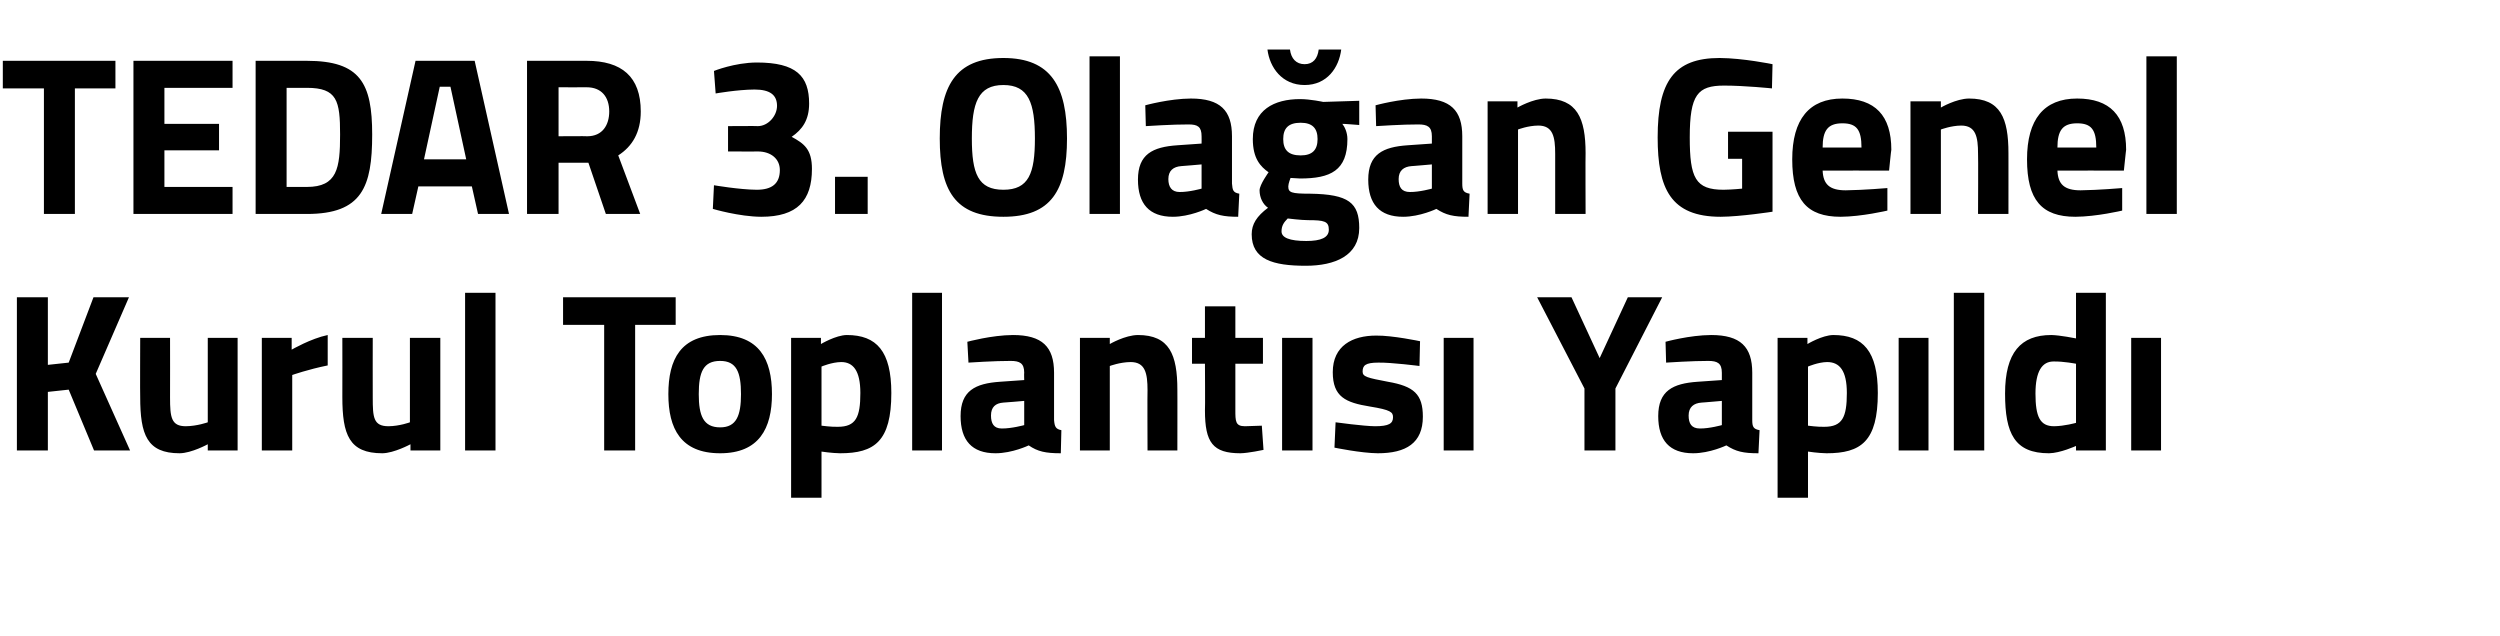<?xml version="1.0" standalone="no"?><!DOCTYPE svg PUBLIC "-//W3C//DTD SVG 1.1//EN" "http://www.w3.org/Graphics/SVG/1.1/DTD/svg11.dtd"><svg xmlns="http://www.w3.org/2000/svg" version="1.1" width="444px" height="113px" viewBox="0 0 444 113">  <desc>TEDAR 3 Ola an Genel Kurul Toplant s Yap ld</desc>  <defs/>  <g id="Polygon151555">    <path d="M 12.2 69.2 L 8.5 69.6 L 8.5 80 L 3 80 L 3 52.8 L 8.5 52.8 L 8.5 64.8 L 12.2 64.4 L 16.6 52.8 L 22.9 52.8 L 17 66.4 L 23.1 80 L 16.7 80 L 12.2 69.2 Z M 42.2 60 L 42.2 80 L 36.9 80 L 36.9 78.9 C 36.9 78.9 34.02 80.48 31.9 80.5 C 26.1 80.5 24.9 77.2 24.9 70.5 C 24.86 70.48 24.9 60 24.9 60 L 30.2 60 C 30.2 60 30.22 70.56 30.2 70.6 C 30.2 74.1 30.4 75.7 33 75.7 C 35.02 75.68 36.9 75 36.9 75 L 36.9 60 L 42.2 60 Z M 46.5 60 L 51.8 60 L 51.8 62.1 C 51.8 62.1 55.21 60.12 58.2 59.5 C 58.2 59.5 58.2 64.9 58.2 64.9 C 54.73 65.6 51.9 66.6 51.9 66.6 L 51.9 80 L 46.5 80 L 46.5 60 Z M 78.2 60 L 78.2 80 L 72.9 80 L 72.9 78.9 C 72.9 78.9 69.98 80.48 67.9 80.5 C 62 80.5 60.8 77.2 60.8 70.5 C 60.82 70.48 60.8 60 60.8 60 L 66.2 60 C 66.2 60 66.18 70.56 66.2 70.6 C 66.2 74.1 66.3 75.7 69 75.7 C 70.98 75.68 72.8 75 72.8 75 L 72.8 60 L 78.2 60 Z M 82.6 52 L 88 52 L 88 80 L 82.6 80 L 82.6 52 Z M 100 52.8 L 120 52.8 L 120 57.7 L 112.8 57.7 L 112.8 80 L 107.3 80 L 107.3 57.7 L 100 57.7 L 100 52.8 Z M 137.1 70 C 137.1 76.1 134.8 80.5 127.9 80.5 C 120.9 80.5 118.7 76.1 118.7 70 C 118.7 63.8 120.9 59.5 127.9 59.5 C 134.8 59.5 137.1 63.8 137.1 70 Z M 131.6 70 C 131.6 66.1 130.8 64.1 127.9 64.1 C 124.9 64.1 124.1 66.1 124.1 70 C 124.1 73.8 124.9 75.9 127.9 75.9 C 130.8 75.9 131.6 73.8 131.6 70 Z M 140.5 60 L 145.8 60 L 145.8 61.1 C 145.8 61.1 148.44 59.52 150.4 59.5 C 155.7 59.5 158.3 62.4 158.3 69.8 C 158.3 78.4 155.3 80.5 149.2 80.5 C 147.72 80.48 145.9 80.2 145.9 80.2 L 145.9 88.4 L 140.5 88.4 L 140.5 60 Z M 145.9 65.1 L 145.9 75.6 C 145.9 75.6 147.68 75.84 148.8 75.8 C 152 75.8 152.8 74.1 152.8 69.8 C 152.8 65.8 151.5 64.3 149.4 64.3 C 147.72 64.32 145.9 65.1 145.9 65.1 Z M 162 52 L 167.3 52 L 167.3 80 L 162 80 L 162 52 Z M 187.2 74.6 C 187.3 75.8 187.5 76.2 188.5 76.4 C 188.5 76.4 188.4 80.5 188.4 80.5 C 185.7 80.5 184.3 80.2 182.7 79.1 C 182.7 79.1 179.8 80.5 176.8 80.5 C 172.6 80.5 170.6 78.2 170.6 73.9 C 170.6 69.4 173.2 68.1 177.6 67.8 C 177.58 67.8 181.9 67.5 181.9 67.5 C 181.9 67.5 181.86 66.24 181.9 66.2 C 181.9 64.5 181.1 64.1 179.5 64.1 C 176.86 64.08 172 64.4 172 64.4 L 171.8 60.7 C 171.8 60.7 176.1 59.52 179.9 59.5 C 185.1 59.5 187.2 61.6 187.2 66.2 C 187.2 66.2 187.2 74.6 187.2 74.6 Z M 178.2 71.5 C 176.8 71.6 176 72.3 176 73.8 C 176 75.2 176.5 76.1 177.9 76.1 C 179.66 76.12 181.9 75.5 181.9 75.5 L 181.9 71.2 C 181.9 71.2 178.22 71.52 178.2 71.5 Z M 191.8 80 L 191.8 60 L 197.1 60 L 197.1 61.1 C 197.1 61.1 199.8 59.52 202.1 59.5 C 207.7 59.5 209.1 63 209.1 69.2 C 209.12 69.16 209.1 80 209.1 80 L 203.8 80 C 203.8 80 203.76 69.32 203.8 69.3 C 203.8 66.3 203.4 64.3 200.8 64.3 C 198.88 64.32 197.1 65 197.1 65 L 197.1 80 L 191.8 80 Z M 219.4 64.6 C 219.4 64.6 219.41 72.76 219.4 72.8 C 219.4 74.8 219.4 75.7 221.1 75.7 C 222.21 75.68 224.1 75.6 224.1 75.6 L 224.4 79.9 C 224.4 79.9 221.69 80.48 220.3 80.5 C 215.4 80.5 214 78.6 214 72.9 C 214.05 72.88 214 64.6 214 64.6 L 211.7 64.6 L 211.7 60 L 214 60 L 214 54.4 L 219.4 54.4 L 219.4 60 L 224.3 60 L 224.3 64.6 L 219.4 64.6 Z M 227.7 60 L 233.1 60 L 233.1 80 L 227.7 80 L 227.7 60 Z M 252.1 65 C 252.1 65 247.14 64.36 244.8 64.4 C 242.5 64.4 242 64.9 242 66 C 242 66.9 242.8 67.1 246.5 67.8 C 251.1 68.6 252.7 70 252.7 74 C 252.7 78.7 249.7 80.5 244.7 80.5 C 241.74 80.48 237 79.5 237 79.5 L 237.2 75 C 237.2 75 242.14 75.68 244.2 75.7 C 246.7 75.7 247.4 75.2 247.4 74.1 C 247.4 73.2 247 72.8 243.3 72.2 C 239 71.5 236.7 70.5 236.7 66.1 C 236.7 61.4 240.2 59.6 244.4 59.6 C 247.3 59.56 252.2 60.6 252.2 60.6 L 252.1 65 Z M 256.4 60 L 261.7 60 L 261.7 80 L 256.4 80 L 256.4 60 Z M 286.9 80 L 281.4 80 L 281.4 69 L 273 52.8 L 279.1 52.8 L 284.1 63.6 L 289.1 52.8 L 295.2 52.8 L 286.9 69 L 286.9 80 Z M 311.2 74.6 C 311.2 75.8 311.4 76.2 312.5 76.4 C 312.5 76.4 312.3 80.5 312.3 80.5 C 309.6 80.5 308.3 80.2 306.6 79.1 C 306.6 79.1 303.7 80.5 300.7 80.5 C 296.5 80.5 294.5 78.2 294.5 73.9 C 294.5 69.4 297.1 68.1 301.5 67.8 C 301.52 67.8 305.8 67.5 305.8 67.5 C 305.8 67.5 305.8 66.24 305.8 66.2 C 305.8 64.5 305 64.1 303.4 64.1 C 300.8 64.08 295.9 64.4 295.9 64.4 L 295.8 60.7 C 295.8 60.7 300.04 59.52 303.9 59.5 C 309.1 59.5 311.2 61.6 311.2 66.2 C 311.2 66.2 311.2 74.6 311.2 74.6 Z M 302.2 71.5 C 300.8 71.6 299.9 72.3 299.9 73.8 C 299.9 75.2 300.4 76.1 301.9 76.1 C 303.6 76.12 305.8 75.5 305.8 75.5 L 305.8 71.2 C 305.8 71.2 302.16 71.52 302.2 71.5 Z M 315.7 60 L 321 60 L 321 61.1 C 321 61.1 323.62 59.52 325.6 59.5 C 330.9 59.5 333.5 62.4 333.5 69.8 C 333.5 78.4 330.5 80.5 324.4 80.5 C 322.9 80.48 321.1 80.2 321.1 80.2 L 321.1 88.4 L 315.7 88.4 L 315.7 60 Z M 321.1 65.1 L 321.1 75.6 C 321.1 75.6 322.86 75.84 324 75.8 C 327.2 75.8 328 74.1 328 69.8 C 328 65.8 326.7 64.3 324.5 64.3 C 322.9 64.32 321.1 65.1 321.1 65.1 Z M 337.2 60 L 342.5 60 L 342.5 80 L 337.2 80 L 337.2 60 Z M 347 52 L 352.4 52 L 352.4 80 L 347 80 L 347 52 Z M 374 80 L 368.7 80 L 368.7 79.2 C 368.7 79.2 365.9 80.48 363.9 80.5 C 357.8 80.5 356.1 77 356.1 69.9 C 356.1 62.6 358.9 59.5 364.3 59.5 C 365.82 59.52 368.7 60.1 368.7 60.1 L 368.7 52 L 374 52 L 374 80 Z M 368.7 75.1 L 368.7 64.6 C 368.7 64.6 366.46 64.16 364.7 64.2 C 362.7 64.2 361.5 65.9 361.5 69.9 C 361.5 74 362.3 75.7 364.8 75.7 C 366.66 75.68 368.7 75.1 368.7 75.1 Z M 378.5 60 L 383.8 60 L 383.8 80 L 378.5 80 L 378.5 60 Z " stroke="none" fill="#000"/>  </g>  <g id="Polygon151554">    <path d="M 0.5 10.8 L 20.5 10.8 L 20.5 15.7 L 13.3 15.7 L 13.3 38 L 7.8 38 L 7.8 15.7 L 0.5 15.7 L 0.5 10.8 Z M 23.7 10.8 L 41.3 10.8 L 41.3 15.6 L 29.2 15.6 L 29.2 22 L 38.9 22 L 38.9 26.7 L 29.2 26.7 L 29.2 33.2 L 41.3 33.2 L 41.3 38 L 23.7 38 L 23.7 10.8 Z M 45.4 38 L 45.4 10.8 C 45.4 10.8 54.51 10.8 54.5 10.8 C 64 10.8 66.1 14.8 66.1 23.9 C 66.1 33.2 64.3 38 54.5 38 C 54.51 38 45.4 38 45.4 38 Z M 54.5 15.6 C 54.51 15.6 50.9 15.6 50.9 15.6 L 50.9 33.2 C 50.9 33.2 54.51 33.2 54.5 33.2 C 59.9 33.2 60.4 29.9 60.4 23.9 C 60.4 17.9 59.9 15.6 54.5 15.6 Z M 73.8 10.8 L 84.3 10.8 L 90.4 38 L 84.9 38 L 83.8 33.1 L 74.3 33.1 L 73.2 38 L 67.7 38 L 73.8 10.8 Z M 75.3 28.3 L 82.8 28.3 L 80 15.4 L 78.1 15.4 L 75.3 28.3 Z M 99.2 28.9 L 99.2 38 L 93.6 38 L 93.6 10.8 C 93.6 10.8 104.21 10.8 104.2 10.8 C 110.4 10.8 113.8 13.6 113.8 19.8 C 113.8 23.5 112.3 26 109.8 27.6 C 109.81 27.6 113.7 38 113.7 38 L 107.6 38 L 104.5 28.9 L 99.2 28.9 Z M 104.2 15.5 C 104.21 15.52 99.2 15.5 99.2 15.5 L 99.2 24.2 C 99.2 24.2 104.29 24.16 104.3 24.2 C 107 24.2 108.2 22.2 108.2 19.8 C 108.2 17.2 106.8 15.5 104.2 15.5 Z M 126.8 12.6 C 126.8 12.6 130.45 11.12 134.4 11.1 C 141.4 11.1 143.7 13.5 143.7 18.4 C 143.7 21.3 142.5 23 140.6 24.3 C 142.8 25.5 144.2 26.5 144.2 30 C 144.2 35.6 141.6 38.5 135.2 38.5 C 131.25 38.48 126.6 37.1 126.6 37.1 L 126.8 32.9 C 126.8 32.9 131.33 33.68 134.4 33.7 C 137.1 33.7 138.5 32.6 138.5 30.2 C 138.5 28.2 136.9 26.9 134.6 26.9 C 134.65 26.92 129.3 26.9 129.3 26.9 L 129.3 22.4 C 129.3 22.4 134.65 22.36 134.6 22.4 C 136.4 22.4 138 20.6 138 18.8 C 138 16.9 136.8 15.9 134 15.9 C 130.93 15.92 127.1 16.6 127.1 16.6 L 126.8 12.6 Z M 148.3 31.4 L 154.1 31.4 L 154.1 38 L 148.3 38 L 148.3 31.4 Z M 183.8 24.6 C 183.8 18.3 182.7 15.1 178.2 15.1 C 173.7 15.1 172.6 18.3 172.6 24.6 C 172.6 30.8 173.7 33.7 178.2 33.7 C 182.7 33.7 183.8 30.8 183.8 24.6 Z M 166.9 24.6 C 166.9 15.4 169.6 10.3 178.2 10.3 C 186.7 10.3 189.5 15.4 189.5 24.6 C 189.5 33.8 186.7 38.5 178.2 38.5 C 169.6 38.5 166.9 33.8 166.9 24.6 Z M 193.5 10 L 198.9 10 L 198.9 38 L 193.5 38 L 193.5 10 Z M 218.8 32.6 C 218.9 33.8 219 34.2 220.1 34.4 C 220.1 34.4 219.9 38.5 219.9 38.5 C 217.3 38.5 215.9 38.2 214.2 37.1 C 214.2 37.1 211.3 38.5 208.3 38.5 C 204.1 38.5 202.1 36.2 202.1 31.9 C 202.1 27.4 204.7 26.1 209.1 25.8 C 209.14 25.8 213.4 25.5 213.4 25.5 C 213.4 25.5 213.42 24.24 213.4 24.2 C 213.4 22.5 212.7 22.1 211.1 22.1 C 208.42 22.08 203.5 22.4 203.5 22.4 L 203.4 18.7 C 203.4 18.7 207.66 17.52 211.5 17.5 C 216.7 17.5 218.8 19.6 218.8 24.2 C 218.8 24.2 218.8 32.6 218.8 32.6 Z M 209.8 29.5 C 208.4 29.6 207.5 30.3 207.5 31.8 C 207.5 33.2 208.1 34.1 209.5 34.1 C 211.22 34.12 213.4 33.5 213.4 33.5 L 213.4 29.2 C 213.4 29.2 209.78 29.52 209.8 29.5 Z M 222.3 41.6 C 222.3 39.8 223.2 38.4 225.2 36.9 C 224.3 36.3 223.7 35.1 223.7 33.8 C 223.7 32.8 225.3 30.6 225.3 30.6 C 223.9 29.6 222.5 28.2 222.5 24.7 C 222.5 19.5 226.3 17.6 230.9 17.6 C 232.71 17.6 235 18.1 235 18.1 L 241.4 17.9 L 241.4 22.2 C 241.4 22.2 238.43 21.96 238.4 22 C 238.8 22.5 239.3 23.5 239.3 24.7 C 239.3 30.3 236.3 31.7 230.9 31.7 C 230.4 31.7 229.6 31.6 229.2 31.6 C 229.2 31.6 228.8 32.6 228.8 33.1 C 228.8 34.2 229.3 34.4 232.7 34.4 C 239.5 34.5 241.4 36 241.4 40.5 C 241.4 45.4 237.1 47.2 231.9 47.2 C 226.1 47.2 222.3 46.1 222.3 41.6 Z M 228.7 38.8 C 228 39.5 227.6 40.1 227.6 41.1 C 227.6 42.2 229 42.8 232 42.8 C 234.6 42.8 236 42.2 236 40.8 C 236 39.3 235.2 39.1 232.3 39.1 C 231.1 39.1 228.7 38.8 228.7 38.8 Z M 234 24.7 C 234 22.8 233.1 21.8 231 21.8 C 228.8 21.8 227.9 22.8 227.9 24.7 C 227.9 26.6 228.8 27.6 231 27.6 C 233.1 27.6 234 26.6 234 24.7 Z M 229.1 8.8 C 229.3 10.4 230.2 11.4 231.7 11.4 C 233.2 11.4 234 10.4 234.2 8.8 C 234.2 8.8 238.2 8.8 238.2 8.8 C 237.8 12 235.7 15.1 231.7 15.1 C 227.7 15.1 225.5 12 225.1 8.8 C 225.1 8.8 229.1 8.8 229.1 8.8 Z M 259.7 32.6 C 259.7 33.8 259.9 34.2 261 34.4 C 261 34.4 260.8 38.5 260.8 38.5 C 258.1 38.5 256.8 38.2 255.1 37.1 C 255.1 37.1 252.2 38.5 249.2 38.5 C 245 38.5 243 36.2 243 31.9 C 243 27.4 245.6 26.1 250 25.8 C 250.02 25.8 254.3 25.5 254.3 25.5 C 254.3 25.5 254.3 24.24 254.3 24.2 C 254.3 22.5 253.5 22.1 251.9 22.1 C 249.3 22.08 244.4 22.4 244.4 22.4 L 244.3 18.7 C 244.3 18.7 248.54 17.52 252.4 17.5 C 257.6 17.5 259.7 19.6 259.7 24.2 C 259.7 24.2 259.7 32.6 259.7 32.6 Z M 250.7 29.5 C 249.3 29.6 248.4 30.3 248.4 31.8 C 248.4 33.2 248.9 34.1 250.4 34.1 C 252.1 34.12 254.3 33.5 254.3 33.5 L 254.3 29.2 C 254.3 29.2 250.66 29.52 250.7 29.5 Z M 264.2 38 L 264.2 18 L 269.5 18 L 269.5 19.1 C 269.5 19.1 272.24 17.52 274.5 17.5 C 280.1 17.5 281.6 21 281.6 27.2 C 281.56 27.16 281.6 38 281.6 38 L 276.2 38 C 276.2 38 276.2 27.32 276.2 27.3 C 276.2 24.3 275.8 22.3 273.2 22.3 C 271.32 22.32 269.6 23 269.6 23 L 269.6 38 L 264.2 38 Z M 306.9 23.4 L 314.8 23.4 L 314.8 37.6 C 314.8 37.6 309.12 38.48 305.6 38.5 C 296.7 38.5 294.4 33.5 294.4 24.4 C 294.4 14.5 297.3 10.3 305.4 10.3 C 309.56 10.32 314.8 11.4 314.8 11.4 L 314.7 15.7 C 314.7 15.7 309.88 15.2 306.2 15.2 C 301.5 15.2 300.1 16.8 300.1 24.4 C 300.1 31.6 301.1 33.7 306.1 33.7 C 307.72 33.68 309.4 33.5 309.4 33.5 L 309.4 28.2 L 306.9 28.2 L 306.9 23.4 Z M 335.2 33.4 L 335.2 37.4 C 335.2 37.4 330.63 38.48 326.9 38.5 C 320.9 38.5 318.3 35.5 318.3 28.3 C 318.3 21.2 321.3 17.5 327.2 17.5 C 333 17.5 335.9 20.5 335.9 26.6 C 335.87 26.56 335.5 30.3 335.5 30.3 C 335.5 30.3 323.71 30.28 323.7 30.3 C 323.8 32.7 324.9 33.8 327.8 33.8 C 331.03 33.76 335.2 33.4 335.2 33.4 Z M 330.6 26.2 C 330.6 23 329.7 21.9 327.2 21.9 C 324.6 21.9 323.7 23.2 323.7 26.2 C 323.7 26.2 330.6 26.2 330.6 26.2 Z M 339.3 38 L 339.3 18 L 344.7 18 L 344.7 19.1 C 344.7 19.1 347.39 17.52 349.7 17.5 C 355.3 17.5 356.7 21 356.7 27.2 C 356.71 27.16 356.7 38 356.7 38 L 351.3 38 C 351.3 38 351.35 27.32 351.3 27.3 C 351.3 24.3 350.9 22.3 348.3 22.3 C 346.47 22.32 344.7 23 344.7 23 L 344.7 38 L 339.3 38 Z M 376.9 33.4 L 376.9 37.4 C 376.9 37.4 372.35 38.48 368.6 38.5 C 362.6 38.5 360 35.5 360 28.3 C 360 21.2 363 17.5 368.9 17.5 C 374.7 17.5 377.6 20.5 377.6 26.6 C 377.59 26.56 377.2 30.3 377.2 30.3 C 377.2 30.3 365.43 30.28 365.4 30.3 C 365.5 32.7 366.6 33.8 369.5 33.8 C 372.75 33.76 376.9 33.4 376.9 33.4 Z M 372.3 26.2 C 372.3 23 371.4 21.9 368.9 21.9 C 366.3 21.9 365.4 23.2 365.4 26.2 C 365.4 26.2 372.3 26.2 372.3 26.2 Z M 381.2 10 L 386.6 10 L 386.6 38 L 381.2 38 L 381.2 10 Z " stroke="none" fill="#000"/>  </g></svg>